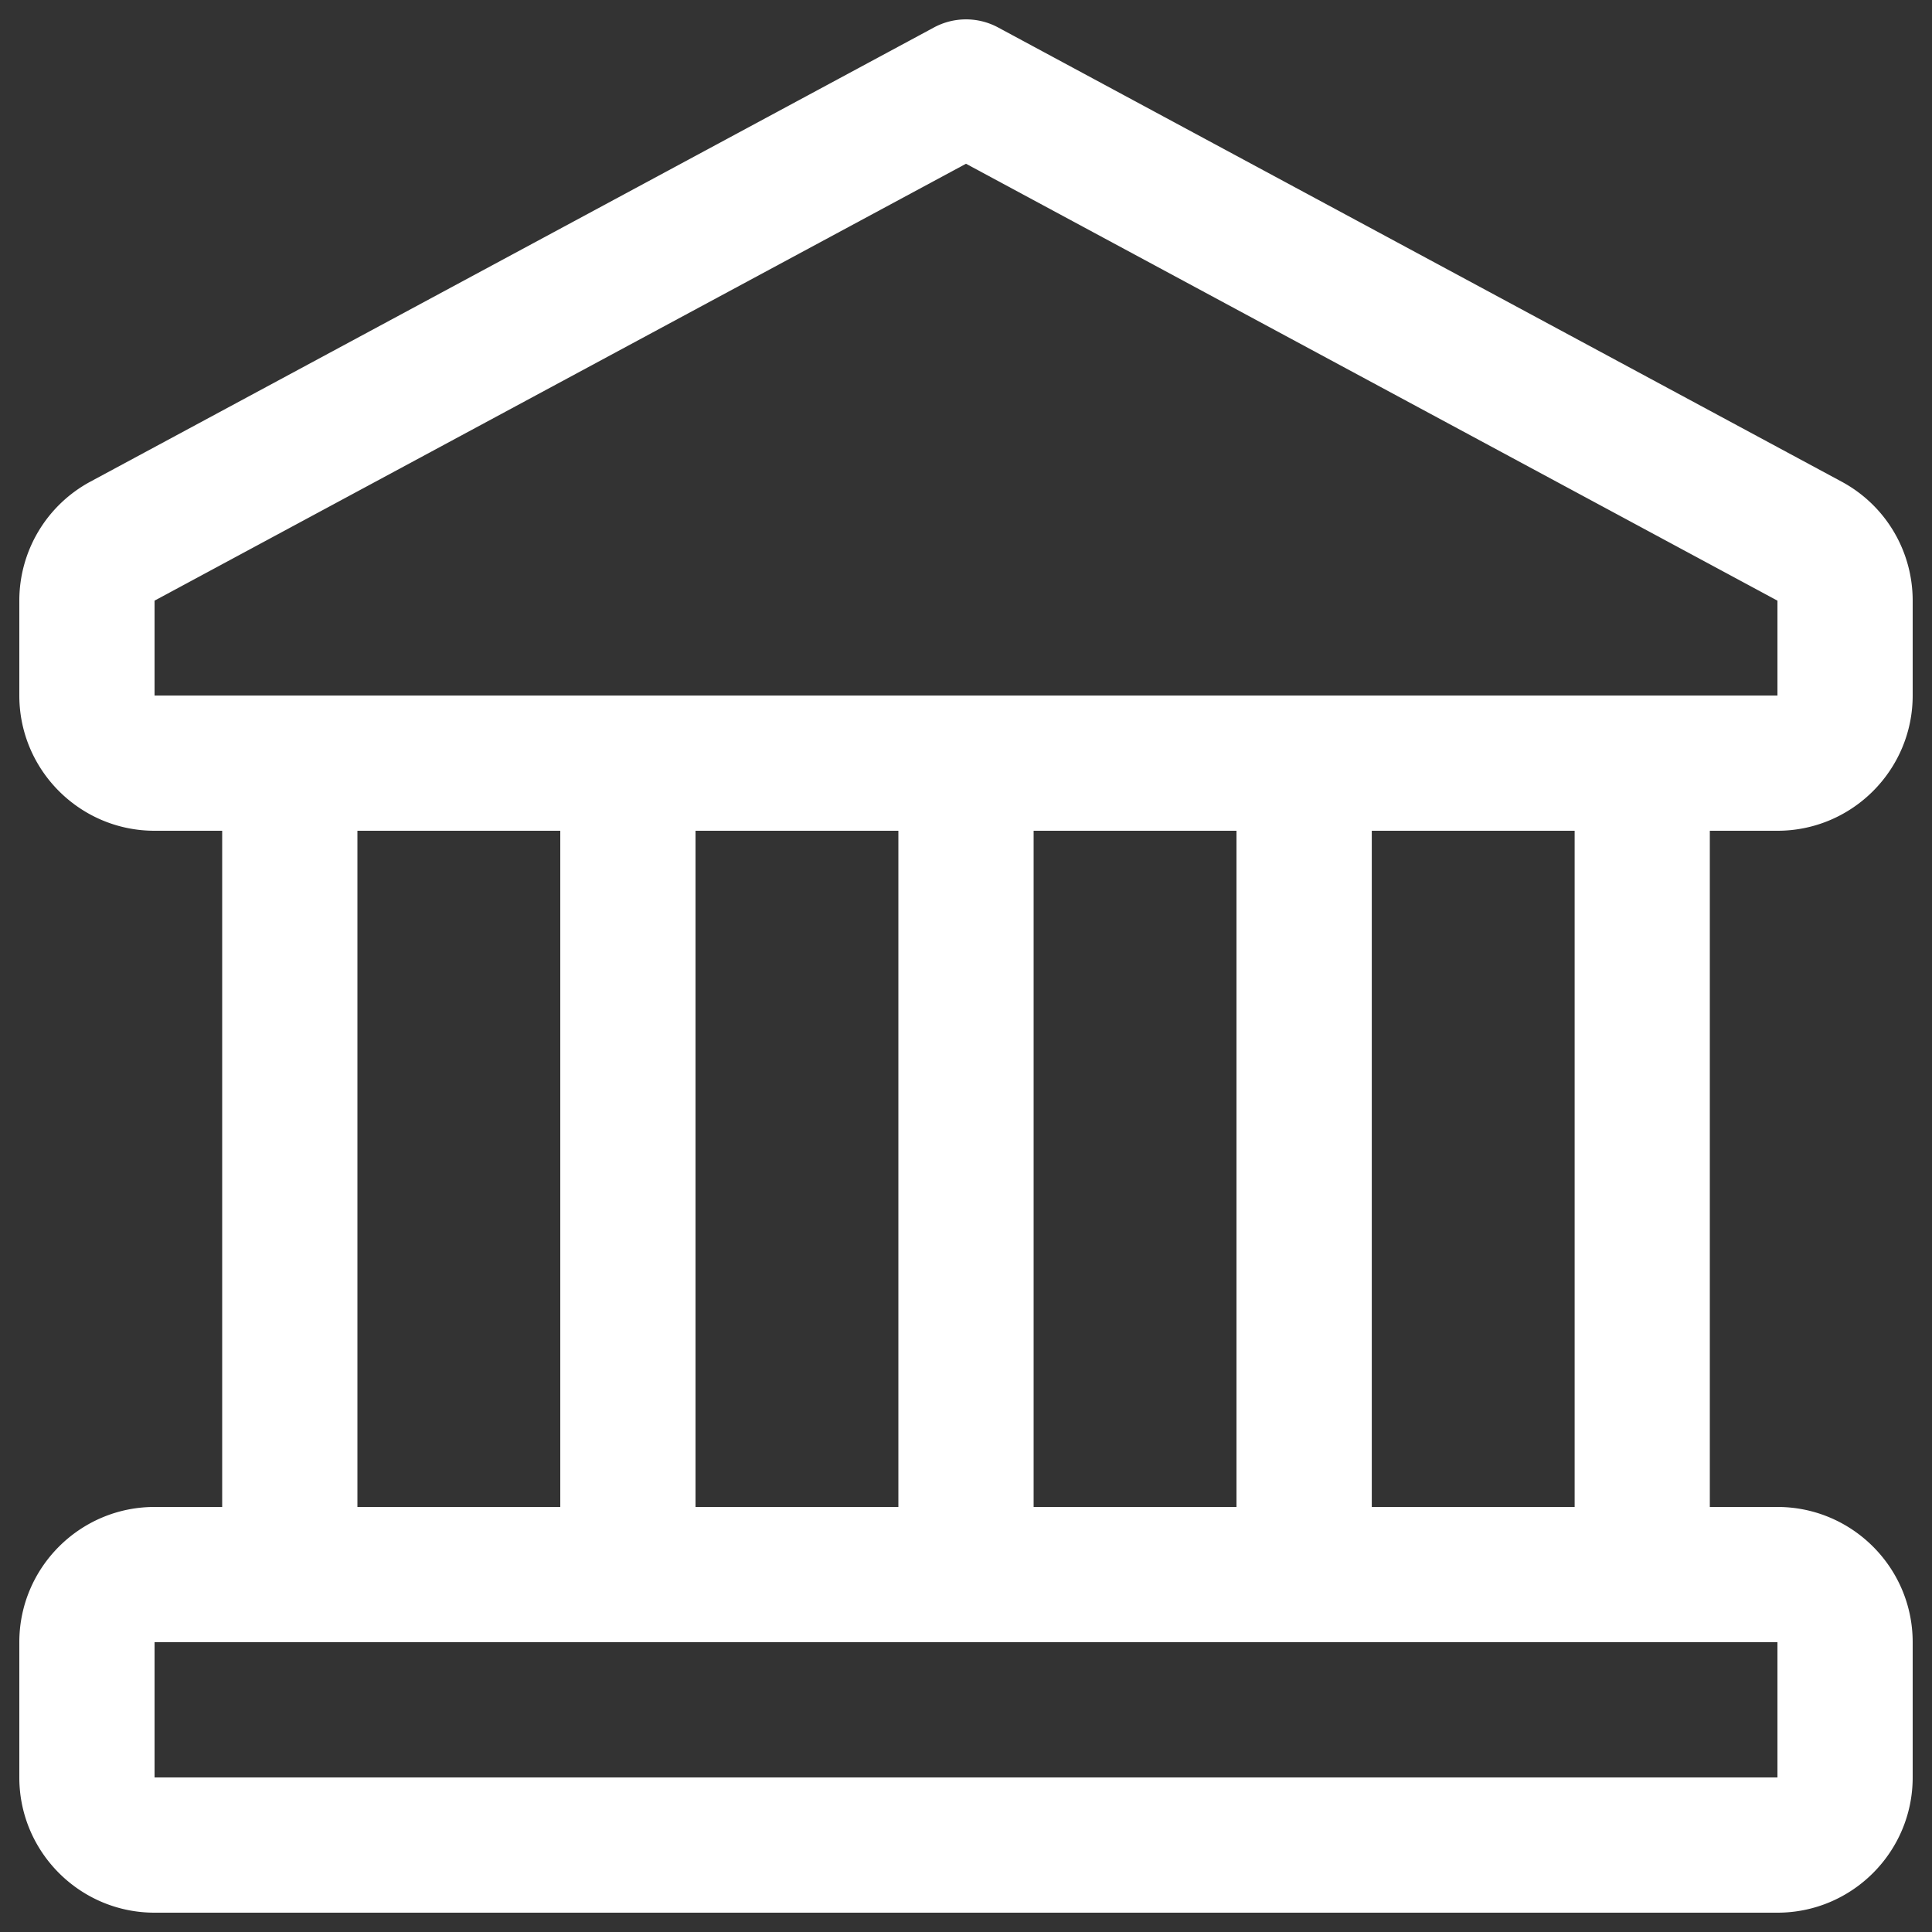 <svg xmlns="http://www.w3.org/2000/svg" version="1.1" xmlns:xlink="http://www.w3.org/1999/xlink" width="512" height="512" x="0" y="0" viewBox="0 0 32 32" style="enable-background:new 0 0 512 512" xml:space="preserve" class=""><rect x="0" y="0" width="32" height="32" fill="#333333" stroke="none"/><g transform="matrix(1.12,0,0,1.12,-1.92,-1.92)"><path d="M28 14c1.103 0 2-.897 2-2v-1.403c0-.737-.403-1.412-1.053-1.761L16.474 2.12a1 1 0 0 0-.947 0L3.053 8.836A1.998 1.998 0 0 0 2 10.597V12c0 1.103.897 2 2 2h1v10H4c-1.103 0-2 .897-2 2v2c0 1.103.897 2 2 2h24c1.103 0 2-.897 2-2v-2c0-1.103-.897-2-2-2h-1V14zM4 10.597l12-6.461 12 6.461V12H4zM17 24V14h3v10zm-5 0V14h3v10zM7 14h3v10H7zm21.001 14H4v-2h24v2zm-3-4h-3V14h3z" fill="#ffffff" opacity="1" data-original="#000000" class=""></path></g></svg>